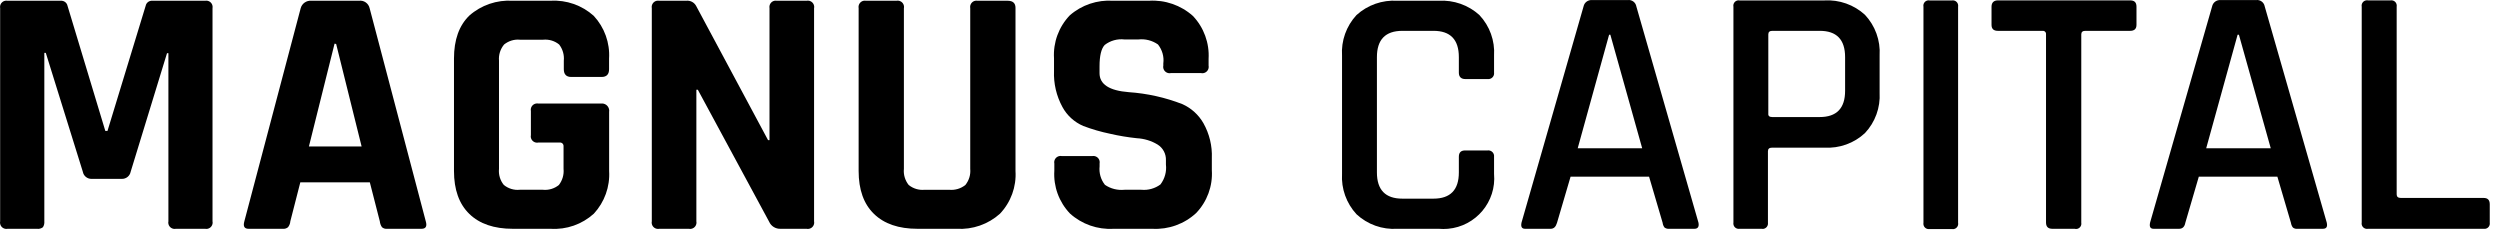 <svg width="172" height="16" viewBox="0 0 172 16" fill="none" xmlns="http://www.w3.org/2000/svg">
  <path
    d="M10.482 0.052H14.113C14.35 0.009 14.578 0.165 14.621 0.405C14.63 0.457 14.63 0.51 14.621 0.562V15.227C14.67 15.462 14.516 15.693 14.28 15.741C14.227 15.75 14.17 15.754 14.113 15.741H12.103C11.867 15.789 11.634 15.637 11.586 15.401C11.573 15.345 11.573 15.284 11.586 15.227V3.661H11.49L8.989 11.819C8.932 12.111 8.673 12.316 8.376 12.307H6.3C6.006 12.312 5.752 12.107 5.699 11.819L3.15 3.635H3.05V15.227C3.063 15.371 3.032 15.51 2.953 15.632C2.835 15.724 2.686 15.763 2.537 15.741H0.527C0.29 15.789 0.058 15.637 0.01 15.401C-0.003 15.345 -0.003 15.284 0.01 15.227V0.562C-0.034 0.327 0.119 0.096 0.356 0.052C0.413 0.043 0.47 0.043 0.527 0.052H4.18C4.399 0.035 4.6 0.183 4.644 0.396L7.246 9.008H7.395L10.023 0.396C10.066 0.183 10.263 0.035 10.482 0.052Z"
    fill="black" />
  <path
    d="M19.461 15.741H17.105C16.811 15.741 16.715 15.571 16.811 15.227L20.688 0.562C20.775 0.24 21.086 0.022 21.424 0.052H24.695C25.037 0.004 25.357 0.231 25.431 0.567L29.294 15.227C29.395 15.571 29.294 15.741 29.001 15.741H26.649C26.517 15.759 26.382 15.72 26.281 15.632C26.198 15.515 26.145 15.371 26.132 15.227L25.444 12.543H20.662L19.974 15.227C19.965 15.375 19.908 15.515 19.816 15.632C19.715 15.715 19.588 15.755 19.461 15.741ZM23.018 3.003L21.253 10.076H24.879L23.127 3.025L23.018 3.003Z"
    fill="black" />
  <path
    d="M37.879 15.741H35.282C33.989 15.741 32.995 15.401 32.29 14.717C31.585 14.033 31.234 13.048 31.234 11.762V4.026C31.234 2.741 31.585 1.756 32.29 1.072C33.109 0.348 34.187 -0.018 35.282 0.052H37.879C38.969 -0.014 40.038 0.361 40.849 1.089C41.589 1.887 41.97 2.95 41.904 4.031V4.759C41.904 5.116 41.733 5.295 41.387 5.295H39.302C38.961 5.295 38.79 5.116 38.79 4.759V4.175C38.829 3.778 38.715 3.381 38.47 3.063C38.163 2.811 37.765 2.693 37.366 2.732H35.772C35.378 2.693 34.988 2.815 34.681 3.063C34.423 3.373 34.296 3.774 34.331 4.175V11.618C34.292 12.015 34.41 12.416 34.664 12.725C34.971 12.974 35.36 13.096 35.755 13.056H37.349C37.747 13.096 38.146 12.978 38.453 12.725C38.694 12.411 38.812 12.015 38.772 11.618V10.075C38.79 9.945 38.698 9.823 38.566 9.805C38.545 9.805 38.523 9.805 38.501 9.805H37.047C36.81 9.858 36.578 9.709 36.525 9.474C36.512 9.417 36.512 9.356 36.525 9.3V7.639C36.477 7.404 36.63 7.173 36.867 7.125C36.924 7.112 36.985 7.112 37.042 7.125H41.343C41.615 7.086 41.869 7.273 41.908 7.548C41.917 7.596 41.917 7.644 41.908 7.687V11.762C41.974 12.843 41.593 13.906 40.853 14.704C40.042 15.436 38.974 15.811 37.883 15.741H37.879Z"
    fill="black" />
  <path
    d="M47.397 15.741H45.361C45.124 15.789 44.892 15.637 44.844 15.401C44.831 15.345 44.831 15.284 44.844 15.227V0.562C44.8 0.327 44.953 0.096 45.19 0.052C45.247 0.044 45.304 0.044 45.361 0.052H47.2C47.481 0.017 47.752 0.153 47.888 0.397L52.842 9.64H52.942V0.562C52.899 0.327 53.052 0.096 53.288 0.052C53.341 0.044 53.398 0.044 53.455 0.052H55.492C55.728 0.004 55.96 0.157 56.008 0.392C56.022 0.449 56.022 0.51 56.008 0.567V15.227C56.057 15.462 55.903 15.693 55.667 15.741C55.61 15.754 55.548 15.754 55.492 15.741H53.7C53.363 15.754 53.052 15.563 52.916 15.253L48.011 6.175H47.91V15.227C47.958 15.462 47.805 15.693 47.568 15.741C47.511 15.754 47.454 15.754 47.397 15.741Z"
    fill="black" />
  <path
    d="M67.264 0.052H69.327C69.687 0.052 69.866 0.218 69.866 0.54V11.762C69.936 12.848 69.546 13.915 68.797 14.704C67.987 15.432 66.91 15.807 65.819 15.741H63.121C61.829 15.741 60.835 15.401 60.13 14.717C59.424 14.033 59.074 13.048 59.074 11.762V0.562C59.03 0.327 59.183 0.096 59.42 0.052C59.472 0.044 59.529 0.044 59.586 0.052H61.671C61.908 0.004 62.14 0.157 62.188 0.392C62.201 0.449 62.201 0.51 62.188 0.567V11.619C62.149 12.015 62.267 12.412 62.517 12.726C62.823 12.974 63.217 13.096 63.611 13.057H65.302C65.705 13.096 66.104 12.978 66.419 12.726C66.669 12.412 66.791 12.015 66.752 11.619V0.562C66.708 0.327 66.862 0.096 67.098 0.052C67.151 0.044 67.207 0.044 67.264 0.052Z"
    fill="black" />
  <path
    d="M72.538 11.74V11.252C72.49 11.017 72.643 10.786 72.879 10.738C72.936 10.725 72.998 10.725 73.055 10.738H75.139C75.376 10.694 75.608 10.847 75.652 11.082C75.661 11.139 75.661 11.196 75.652 11.252V11.444C75.604 11.902 75.735 12.359 76.02 12.717C76.414 12.987 76.891 13.104 77.369 13.056H78.525C78.994 13.1 79.463 12.969 79.839 12.69C80.137 12.298 80.273 11.81 80.216 11.322V11.03C80.234 10.59 80.014 10.176 79.642 9.945C79.209 9.683 78.714 9.535 78.206 9.509C77.592 9.444 76.979 9.343 76.379 9.204C75.748 9.073 75.131 8.895 74.531 8.668C73.918 8.406 73.409 7.944 73.094 7.36C72.682 6.602 72.481 5.748 72.516 4.885V4.013C72.45 2.924 72.84 1.852 73.598 1.059C74.417 0.34 75.494 -0.022 76.585 0.052H79.038C80.15 -0.022 81.245 0.357 82.073 1.098C82.826 1.891 83.216 2.963 83.151 4.053V4.515C83.199 4.75 83.045 4.981 82.809 5.029C82.752 5.042 82.695 5.042 82.638 5.029H80.553C80.317 5.077 80.085 4.924 80.036 4.689C80.023 4.632 80.023 4.571 80.036 4.515V4.366C80.098 3.9 79.962 3.429 79.668 3.059C79.274 2.784 78.797 2.662 78.319 2.715H77.365C76.878 2.658 76.388 2.793 76.002 3.094C75.766 3.347 75.648 3.839 75.648 4.571V5.033C75.648 5.8 76.318 6.236 77.658 6.341C78.928 6.428 80.177 6.707 81.359 7.169C81.964 7.443 82.467 7.901 82.796 8.476C83.207 9.208 83.409 10.041 83.374 10.877V11.71C83.444 12.799 83.05 13.871 82.292 14.66C81.477 15.414 80.391 15.802 79.283 15.741H76.611C75.512 15.806 74.43 15.427 73.615 14.691C72.858 13.898 72.468 12.83 72.538 11.74Z"
    fill="black" />
  <path
    d="M98.981 15.741H96.134C95.1 15.806 94.084 15.445 93.326 14.739C92.63 13.985 92.271 12.982 92.332 11.958V3.831C92.266 2.802 92.625 1.795 93.326 1.037C94.088 0.344 95.1 -0.013 96.134 0.052H98.981C100.01 -0.009 101.022 0.344 101.784 1.037C102.493 1.791 102.857 2.802 102.791 3.831V5.003C102.818 5.216 102.664 5.412 102.445 5.439C102.415 5.439 102.384 5.439 102.353 5.439H100.807C100.531 5.439 100.369 5.29 100.369 5.003V3.931C100.369 2.724 99.787 2.118 98.617 2.122H96.484C95.315 2.122 94.732 2.724 94.732 3.931V11.863C94.732 13.065 95.315 13.667 96.484 13.667H98.617C99.787 13.667 100.369 13.065 100.369 11.863V10.786C100.369 10.494 100.509 10.35 100.807 10.35H102.353C102.568 10.324 102.765 10.477 102.791 10.694C102.791 10.725 102.791 10.755 102.791 10.786V11.958C102.962 13.876 101.543 15.571 99.616 15.741C99.406 15.759 99.195 15.759 98.981 15.741Z"
    fill="black" />
  <path
    d="M106.68 15.741H104.928C104.7 15.741 104.617 15.602 104.683 15.305L108.949 0.44C109.006 0.165 109.26 -0.018 109.54 0.004H111.993C112.273 -0.031 112.532 0.161 112.58 0.44L116.851 15.305C116.912 15.58 116.824 15.741 116.579 15.741H114.827C114.717 15.75 114.608 15.719 114.52 15.654C114.446 15.558 114.402 15.445 114.389 15.327L113.456 12.154H108.056L107.123 15.327C107.039 15.602 106.908 15.741 106.68 15.741ZM110.705 2.392L108.546 10.202H112.983L110.793 2.392H110.705Z"
    fill="black" />
  <path
    d="M121.227 15.741H119.681C119.479 15.771 119.291 15.636 119.26 15.436C119.251 15.392 119.256 15.349 119.26 15.305V0.462C119.221 0.265 119.348 0.069 119.545 0.03C119.589 0.021 119.632 0.021 119.676 0.03H125.515C126.544 -0.031 127.551 0.326 128.309 1.019C129.014 1.773 129.382 2.784 129.317 3.813V6.376C129.378 7.4 129.014 8.406 128.309 9.156C127.556 9.858 126.544 10.219 125.515 10.158H121.928C121.73 10.158 121.634 10.237 121.634 10.402V15.331C121.66 15.532 121.52 15.715 121.323 15.745C121.292 15.75 121.257 15.75 121.222 15.745L121.227 15.741ZM121.932 8.053H125.191C126.36 8.053 126.943 7.452 126.943 6.249V3.931C126.943 2.723 126.36 2.118 125.191 2.122H121.932C121.748 2.122 121.66 2.205 121.66 2.366V7.809C121.643 7.971 121.73 8.053 121.932 8.053Z"
    fill="black" />
  <path
    d="M134.717 0.461V15.327C134.756 15.523 134.629 15.719 134.432 15.758C134.389 15.767 134.345 15.767 134.301 15.758H132.755C132.553 15.789 132.365 15.654 132.334 15.453C132.326 15.41 132.33 15.366 132.334 15.322V0.461C132.295 0.265 132.422 0.069 132.619 0.03C132.663 0.021 132.707 0.021 132.75 0.03H134.297C134.498 -0.001 134.686 0.135 134.717 0.335C134.726 0.379 134.721 0.422 134.717 0.466V0.461Z"
    fill="black" />
  <path
    d="M142.737 15.741H141.204C140.91 15.741 140.766 15.602 140.766 15.305V2.366C140.783 2.248 140.705 2.14 140.586 2.122C140.564 2.122 140.542 2.122 140.521 2.122H137.455C137.161 2.122 137.017 1.987 137.017 1.708V0.462C137.017 0.187 137.166 0.026 137.455 0.026H146.552C146.85 0.026 146.99 0.165 146.99 0.462V1.708C146.99 1.987 146.845 2.122 146.552 2.122H143.464C143.284 2.122 143.192 2.205 143.192 2.366V15.327C143.227 15.528 143.092 15.715 142.89 15.75C142.838 15.758 142.789 15.754 142.737 15.741Z"
    fill="black" />
  <path
    d="M149.925 15.741H148.173C147.941 15.741 147.862 15.602 147.928 15.305L152.194 0.44C152.251 0.17 152.5 -0.018 152.781 0.004H155.22C155.505 -0.031 155.763 0.161 155.812 0.44L160.078 15.305C160.143 15.58 160.078 15.741 159.81 15.741H158.058C157.949 15.754 157.839 15.724 157.752 15.654C157.677 15.558 157.634 15.445 157.616 15.327L156.683 12.154H151.278L150.35 15.327C150.302 15.602 150.153 15.741 149.925 15.741ZM153.946 2.392L151.786 10.202H156.228L154.038 2.392H153.946Z"
    fill="black" />
  <path
    d="M170.87 15.741H162.924C162.723 15.78 162.526 15.65 162.486 15.449C162.478 15.401 162.478 15.353 162.486 15.306V0.462C162.447 0.261 162.578 0.065 162.78 0.026C162.828 0.017 162.876 0.017 162.924 0.026H164.471C164.672 -0.004 164.86 0.131 164.891 0.331C164.9 0.375 164.895 0.418 164.891 0.462V13.375C164.891 13.536 164.987 13.619 165.185 13.619H170.879C171.159 13.619 171.295 13.763 171.295 14.055V15.323C171.325 15.523 171.19 15.711 170.988 15.741C170.949 15.746 170.914 15.746 170.874 15.741H170.87Z"
    fill="black" />
</svg>